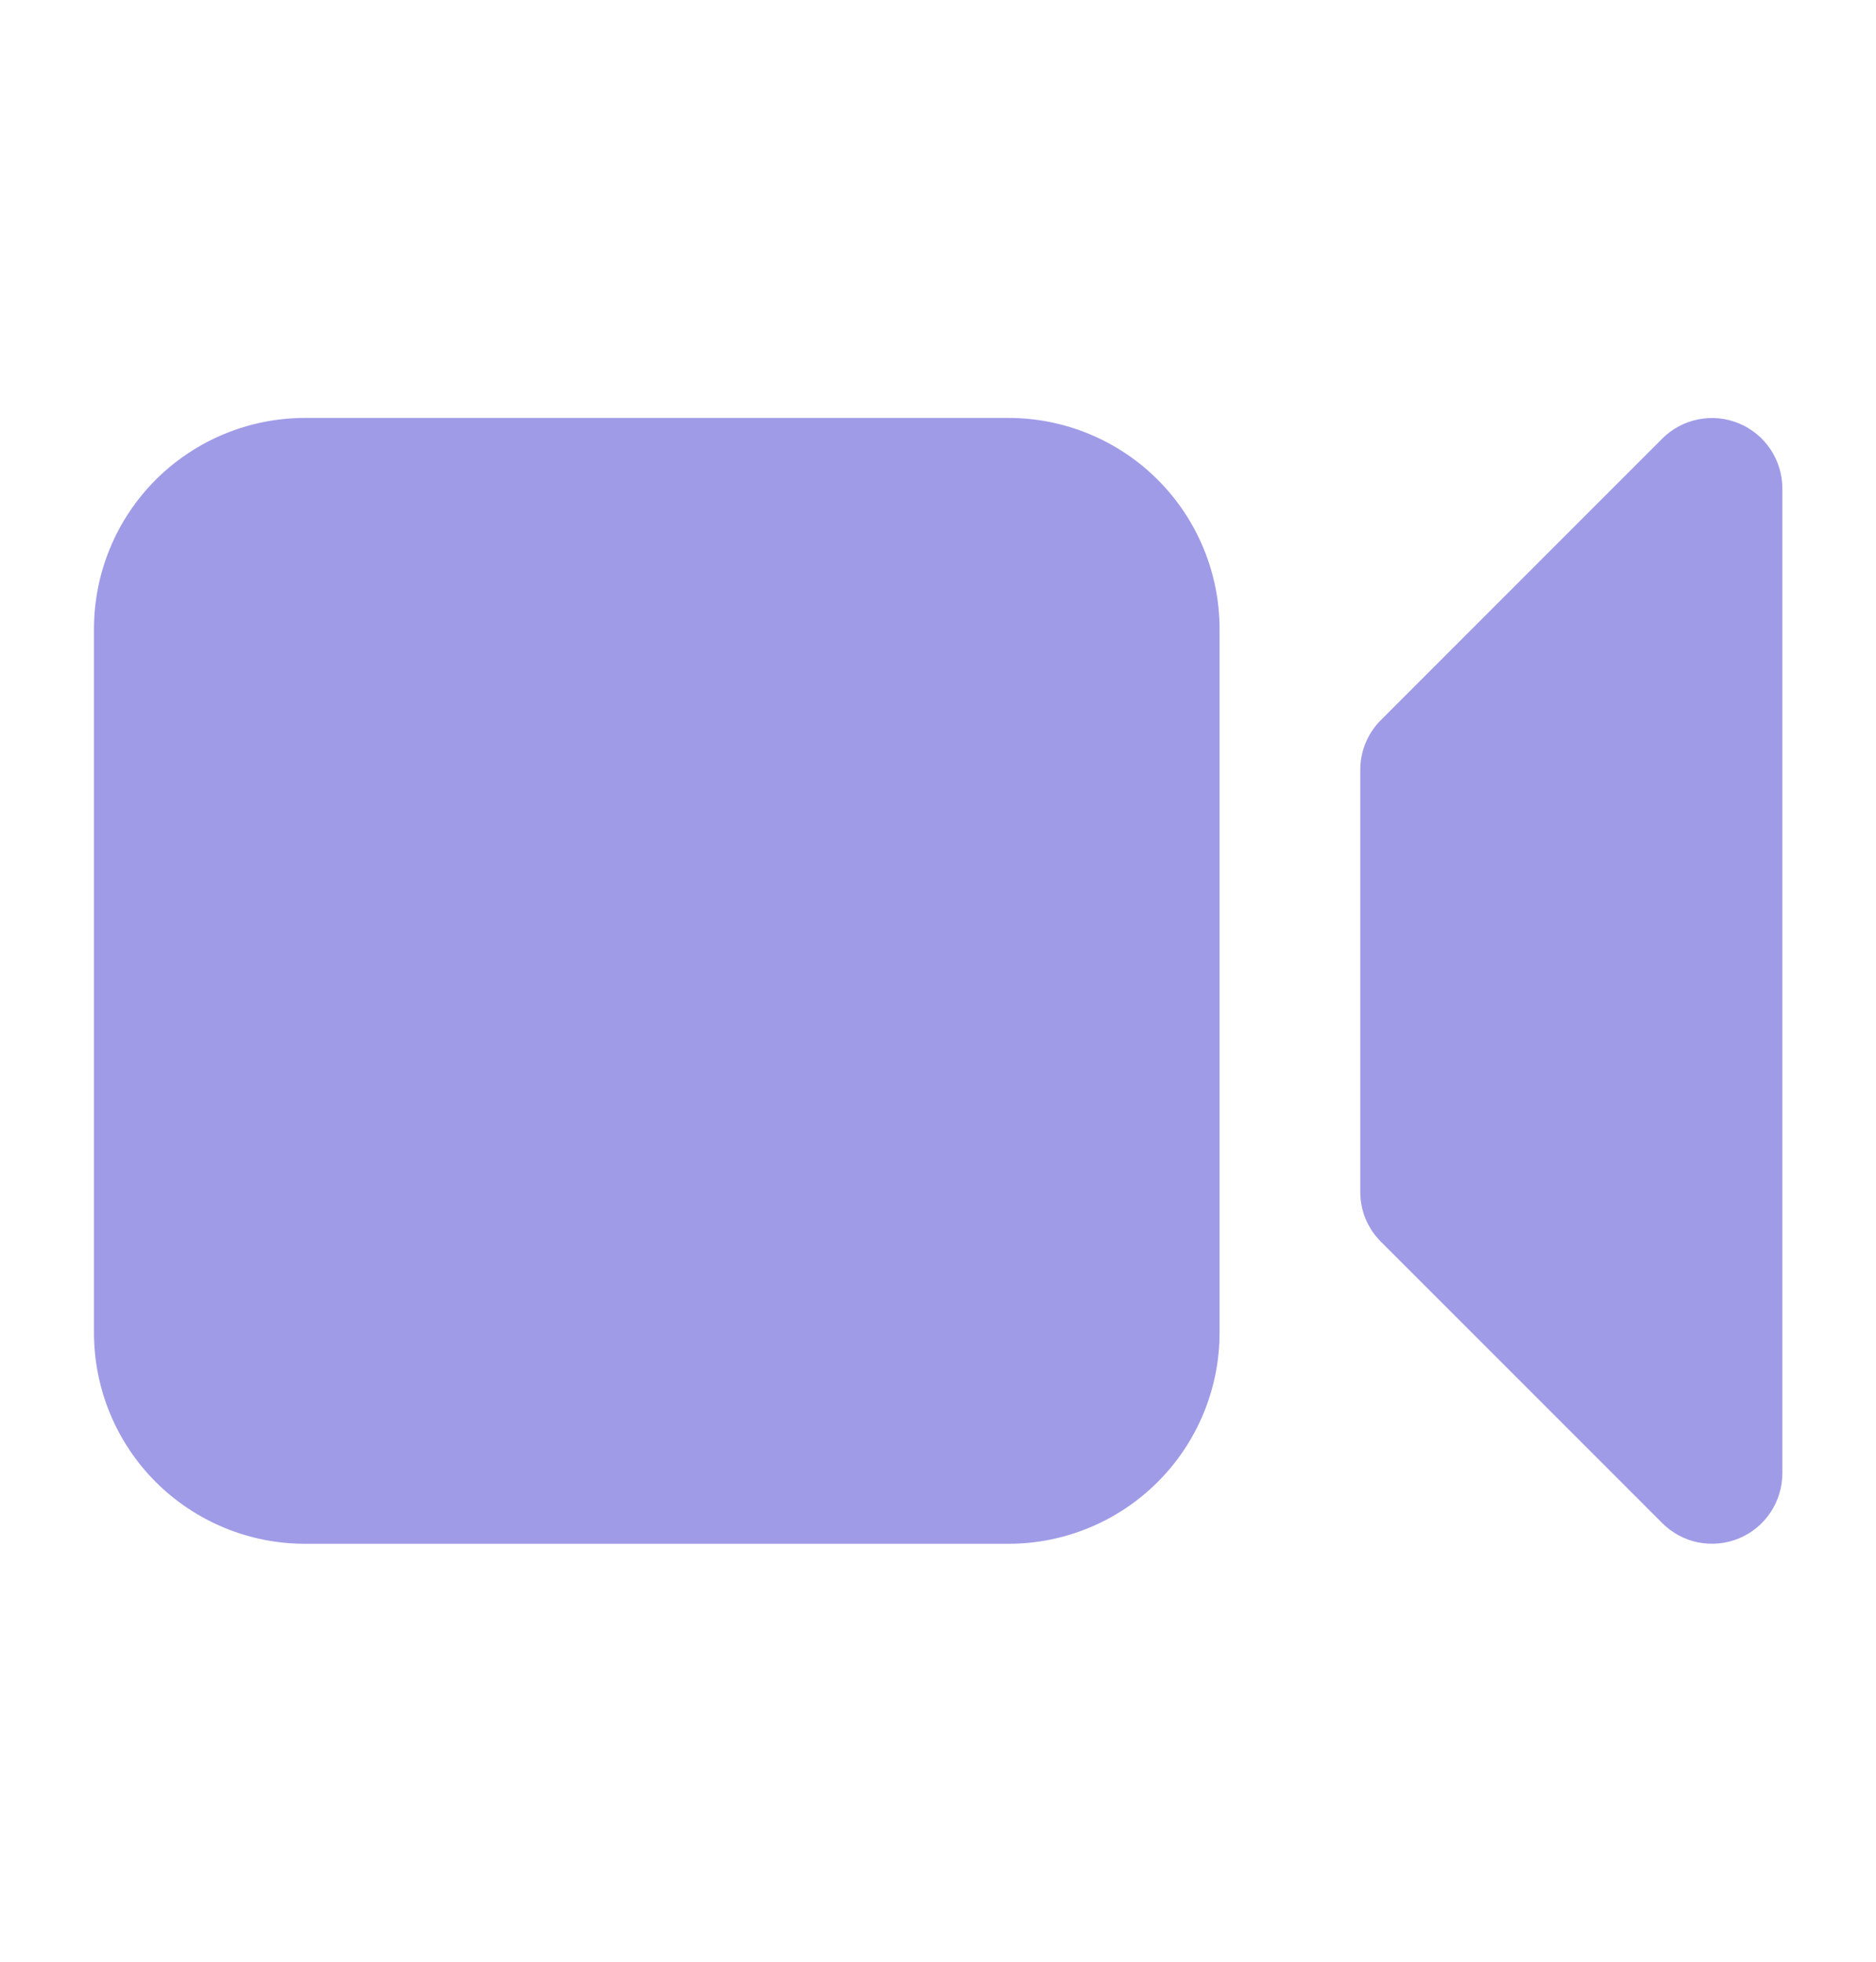 <svg width="22" height="23" viewBox="0 0 22 23" fill="none" xmlns="http://www.w3.org/2000/svg">
<path d="M3.577 4.9C2.92 4.9 2.291 5.161 1.826 5.625C1.362 6.089 1.102 6.719 1.102 7.375V15.625C1.102 16.281 1.362 16.911 1.826 17.375C2.291 17.839 2.92 18.1 3.577 18.1H11.827C12.483 18.1 13.113 17.839 13.577 17.375C14.041 16.911 14.302 16.281 14.302 15.625V7.375C14.302 6.719 14.041 6.089 13.577 5.625C13.113 5.161 12.483 4.9 11.827 4.9H3.577ZM20.902 5.725C20.901 5.562 20.853 5.403 20.762 5.267C20.672 5.132 20.543 5.026 20.392 4.964C20.241 4.901 20.076 4.885 19.916 4.917C19.756 4.948 19.609 5.027 19.494 5.142L16.194 8.442C16.039 8.597 15.952 8.806 15.952 9.025V13.975C15.952 14.194 16.038 14.404 16.194 14.558L19.494 17.858C19.609 17.973 19.756 18.052 19.916 18.084C20.076 18.115 20.241 18.099 20.392 18.037C20.543 17.974 20.672 17.869 20.762 17.733C20.853 17.598 20.901 17.438 20.902 17.275V5.725Z" fill="#A09BE7"/>
</svg>
